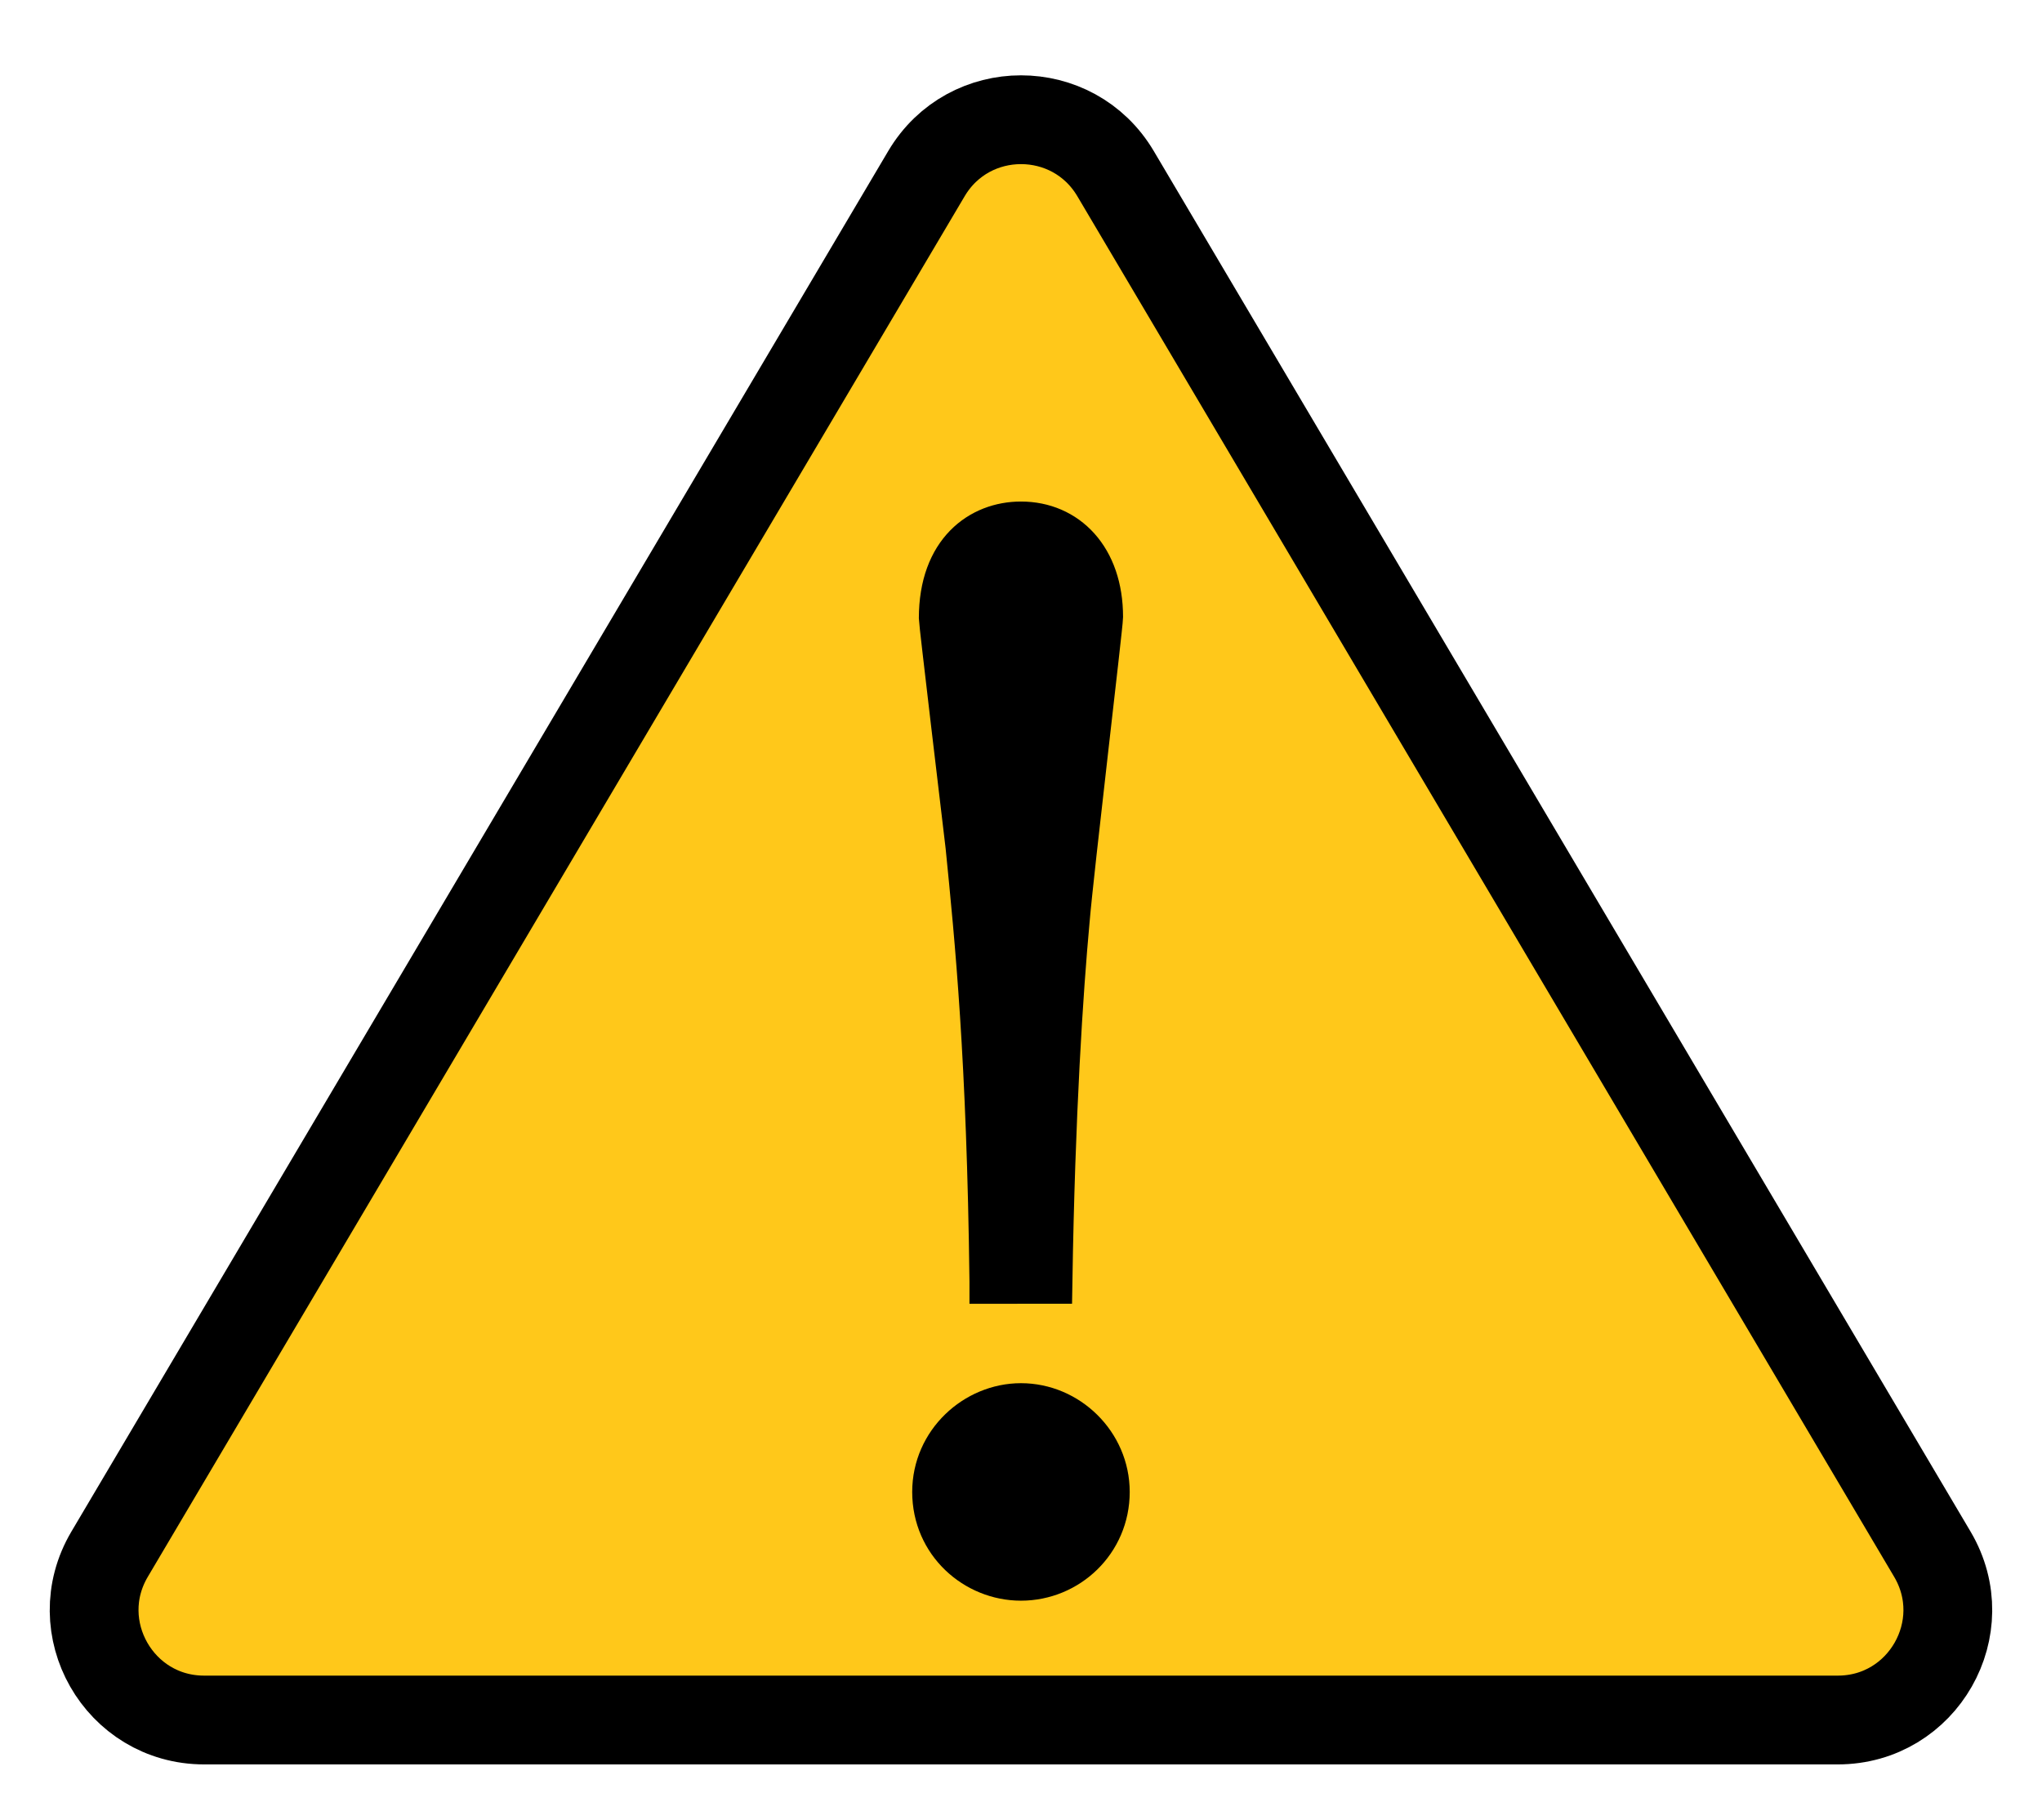 <?xml version="1.0" encoding="utf-8"?>
<!-- Generator: Adobe Illustrator 24.1.2, SVG Export Plug-In . SVG Version: 6.00 Build 0)  -->
<svg version="1.1" id="レイヤー_2" xmlns="http://www.w3.org/2000/svg" xmlns:xlink="http://www.w3.org/1999/xlink" x="0px"
	 y="0px" viewBox="0 0 46 41" style="enable-background:new 0 0 46 41;" xml:space="preserve">
<style type="text/css">
	.st0{fill:#FFC81A;stroke:#000000;stroke-width:2;stroke-miterlimit:10;}
	.st1{stroke:#000000;stroke-miterlimit:10;}
</style>
<path class="st0" d="M20.87,3.911L2.469,35.008c-0.976,1.65,0.213,3.735,2.13,3.735h36.801c1.917,0,3.106-2.085,2.13-3.735
	L25.13,3.911C24.172,2.292,21.828,2.292,20.87,3.911z"/>
<g>
	<path class="st1" d="M24.949,33.606c0,1.109-0.899,1.949-1.95,1.949c-1.02,0-1.95-0.81-1.95-1.949c0-1.11,0.93-1.95,1.95-1.95
		C24.05,31.656,24.949,32.526,24.949,33.606z M22.339,28.866c-0.06-5.04-0.33-7.71-0.54-9.81c-0.09-0.75-0.6-5.04-0.6-5.129
		c0-1.5,0.9-2.13,1.8-2.13c1.02,0,1.8,0.78,1.8,2.1c0,0.18-0.66,5.73-0.75,6.81c-0.15,1.62-0.33,4.381-0.391,8.16H22.339z"/>
</g>
</svg>
